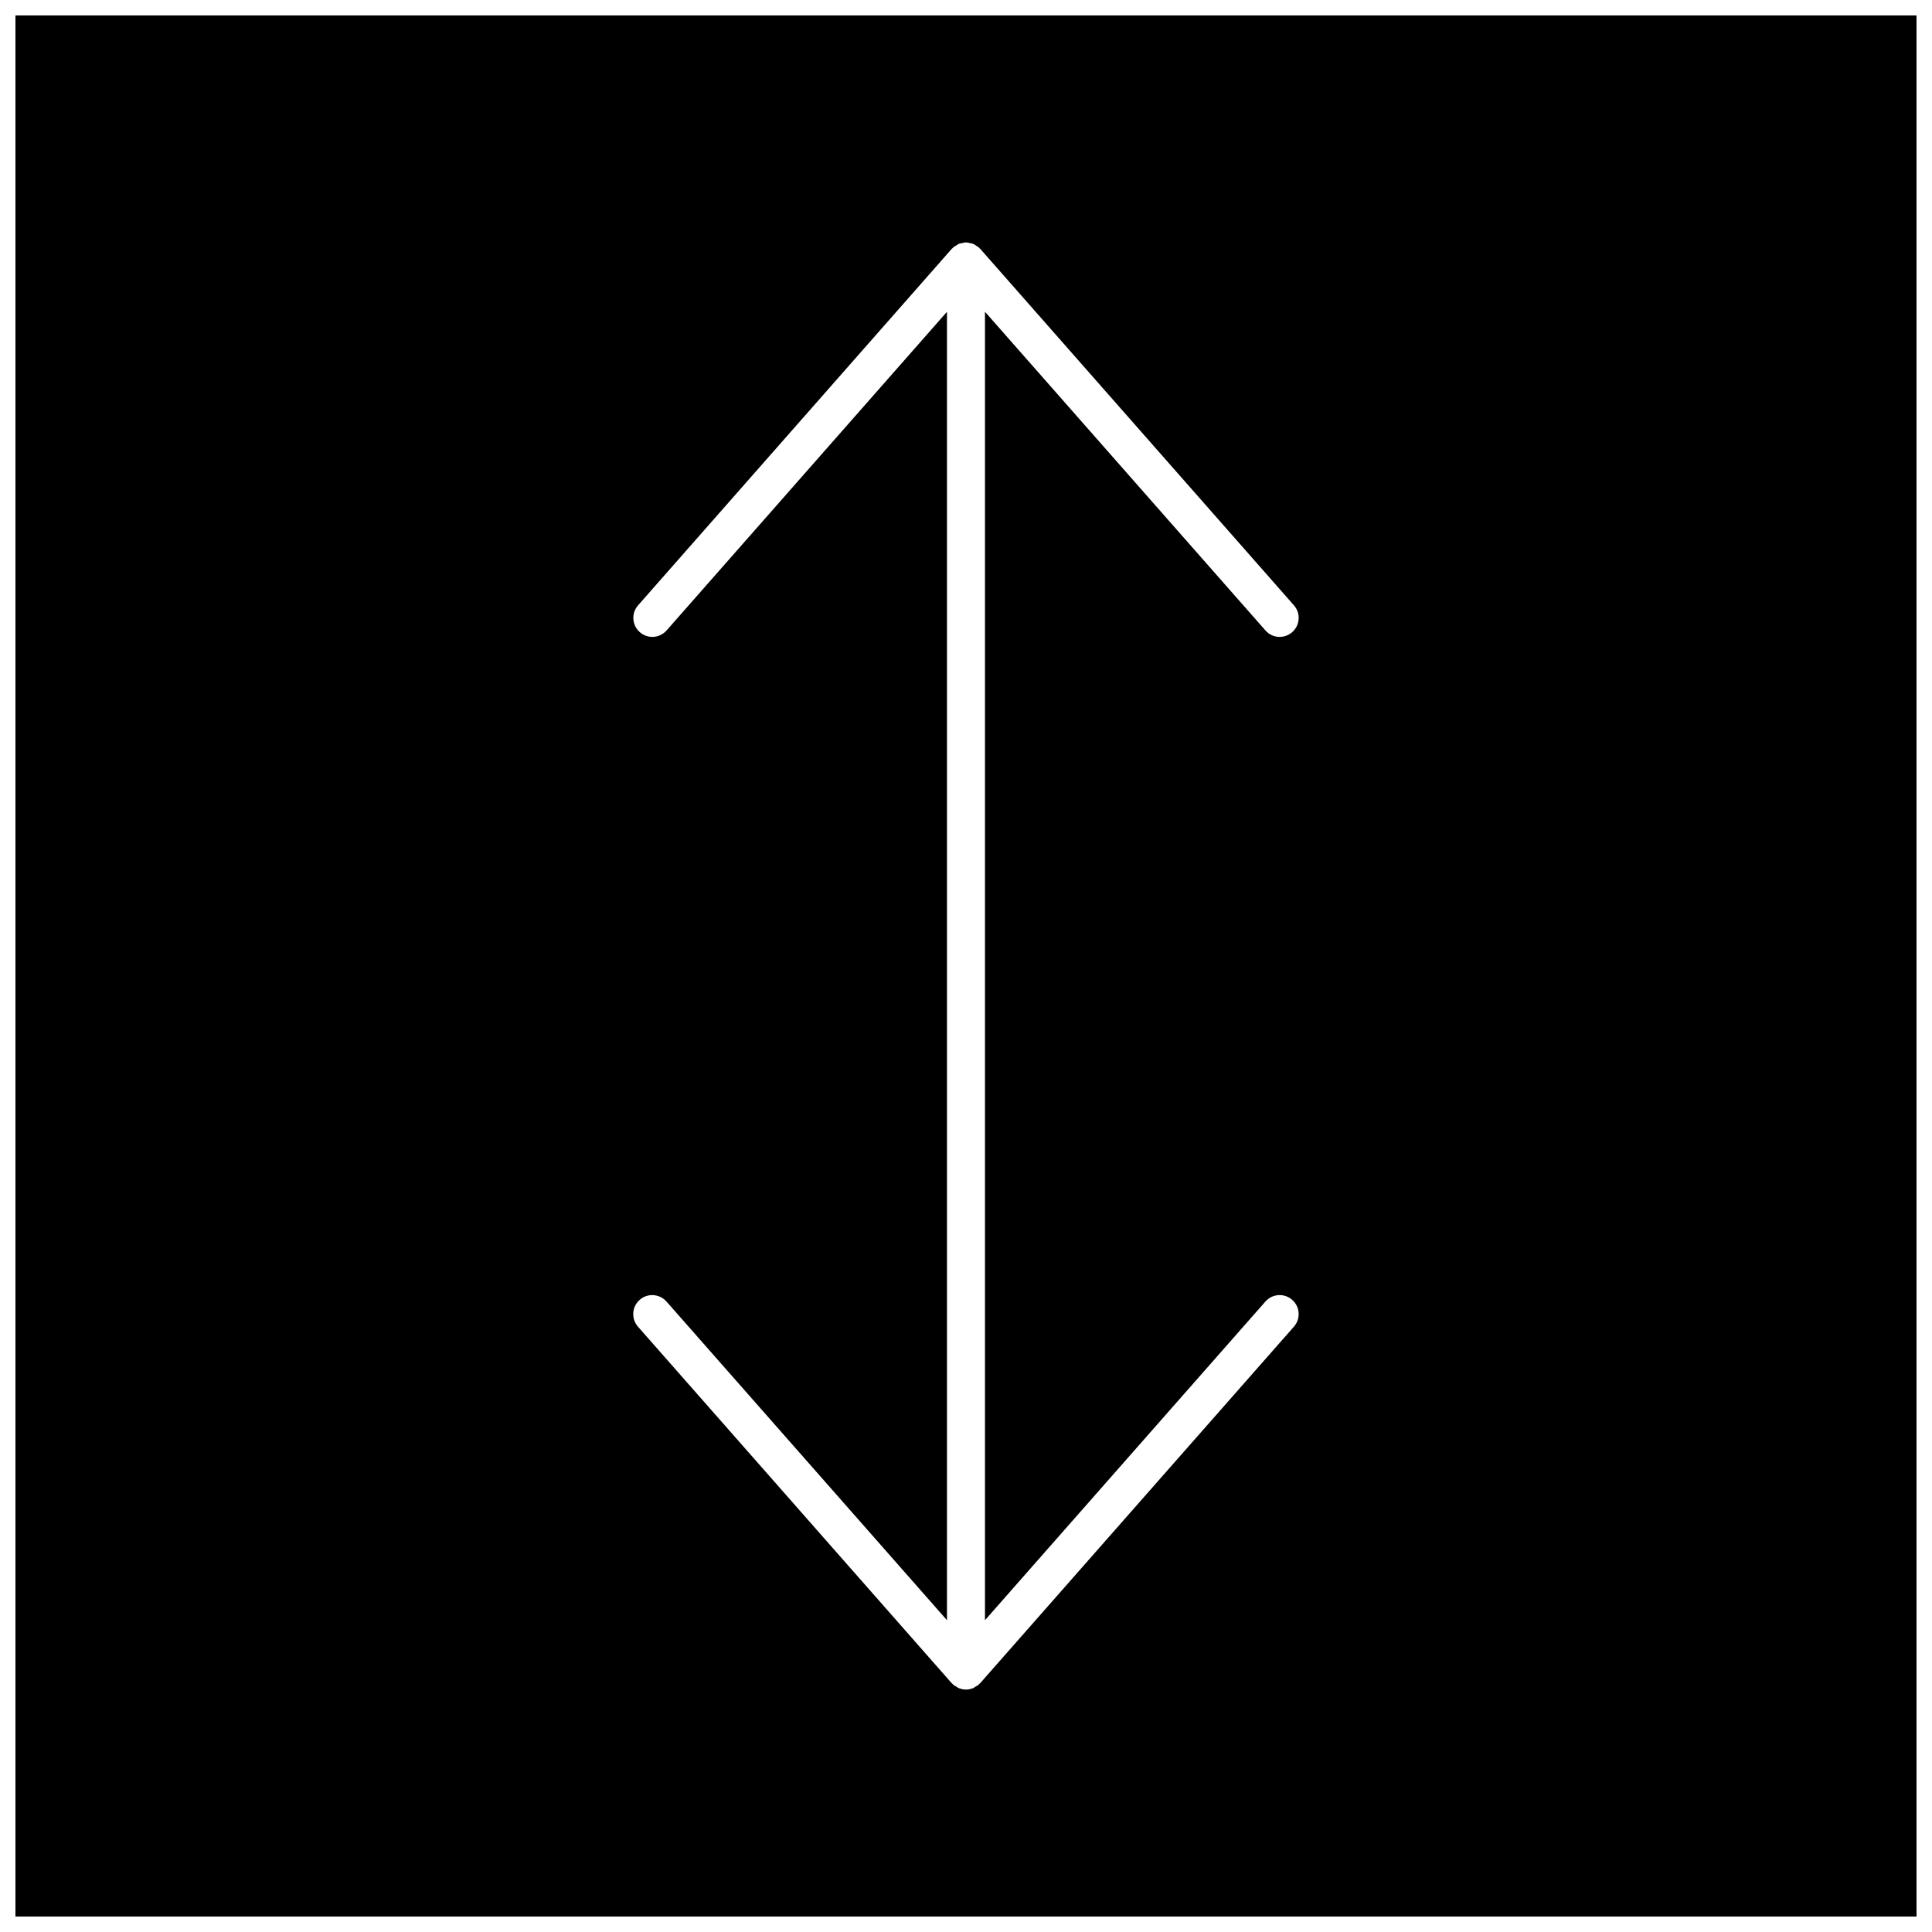<?xml version="1.0" encoding="UTF-8"?>
<!-- Uploaded to: ICON Repo, www.iconrepo.com, Generator: ICON Repo Mixer Tools -->
<svg width="800px" height="800px" version="1.1" viewBox="144 144 512 512" xmlns="http://www.w3.org/2000/svg">
 <defs>
  <clipPath id="a">
   <path d="m148.09 148.09h503.81v503.81h-503.81z"/>
  </clipPath>
 </defs>
 <g clip-path="url(#a)">
  <path d="m148.09 148.09v503.81h503.81v-503.81zm331.25 340.84c1.832-2.086 5.019-2.309 7.106-0.453 2.098 1.832 2.297 5.019 0.453 7.106l-83.129 94.465c-0.031 0.039-0.082 0.051-0.121 0.09-0.082 0.09-0.16 0.172-0.25 0.242-0.039 0.039-0.051 0.09-0.09 0.121-0.223 0.211-0.504 0.293-0.754 0.453-0.082 0.051-0.16 0.121-0.242 0.172-0.109 0.059-0.203 0.172-0.324 0.211-0.051 0.02-0.102 0.031-0.152 0.051-0.594 0.23-1.219 0.371-1.855 0.371s-1.258-0.141-1.855-0.371c-0.051-0.02-0.102-0.031-0.152-0.051-0.121-0.051-0.211-0.16-0.324-0.211-0.09-0.051-0.16-0.121-0.242-0.172-0.25-0.16-0.535-0.242-0.754-0.453-0.039-0.031-0.051-0.082-0.09-0.121-0.09-0.082-0.172-0.16-0.25-0.242-0.031-0.039-0.082-0.051-0.121-0.09l-83.129-94.465c-1.832-2.086-1.633-5.269 0.453-7.106 2.086-1.855 5.262-1.633 7.113 0.453l74.324 84.441v-346.74l-74.301 84.438c-0.996 1.129-2.387 1.715-3.777 1.715-1.188 0-2.367-0.414-3.324-1.258-2.098-1.844-2.297-5.027-0.453-7.113l83.117-94.465c0.031-0.039 0.09-0.051 0.121-0.09 0.082-0.082 0.16-0.16 0.242-0.242 0.039-0.031 0.051-0.09 0.09-0.121 0.18-0.16 0.414-0.223 0.605-0.352 0.223-0.141 0.414-0.332 0.645-0.434 0.102-0.051 0.203-0.082 0.301-0.121 0.281-0.102 0.562-0.133 0.855-0.191 0.25-0.051 0.492-0.133 0.754-0.141 0.051 0 0.102-0.031 0.16-0.031s0.09 0.031 0.152 0.031c0.281 0.012 0.543 0.09 0.816 0.152 0.273 0.051 0.543 0.082 0.805 0.18 0.102 0.039 0.203 0.07 0.301 0.109 0.242 0.109 0.441 0.301 0.664 0.453 0.191 0.133 0.414 0.18 0.594 0.344 0.039 0.031 0.051 0.09 0.09 0.121 0.082 0.082 0.16 0.16 0.242 0.242 0.031 0.039 0.09 0.051 0.121 0.09l83.129 94.465c1.844 2.086 1.641 5.269-0.453 7.113-0.957 0.836-2.144 1.258-3.324 1.258-1.402 0-2.781-0.574-3.777-1.715l-74.32-84.449v346.75z"/>
 </g>
</svg>